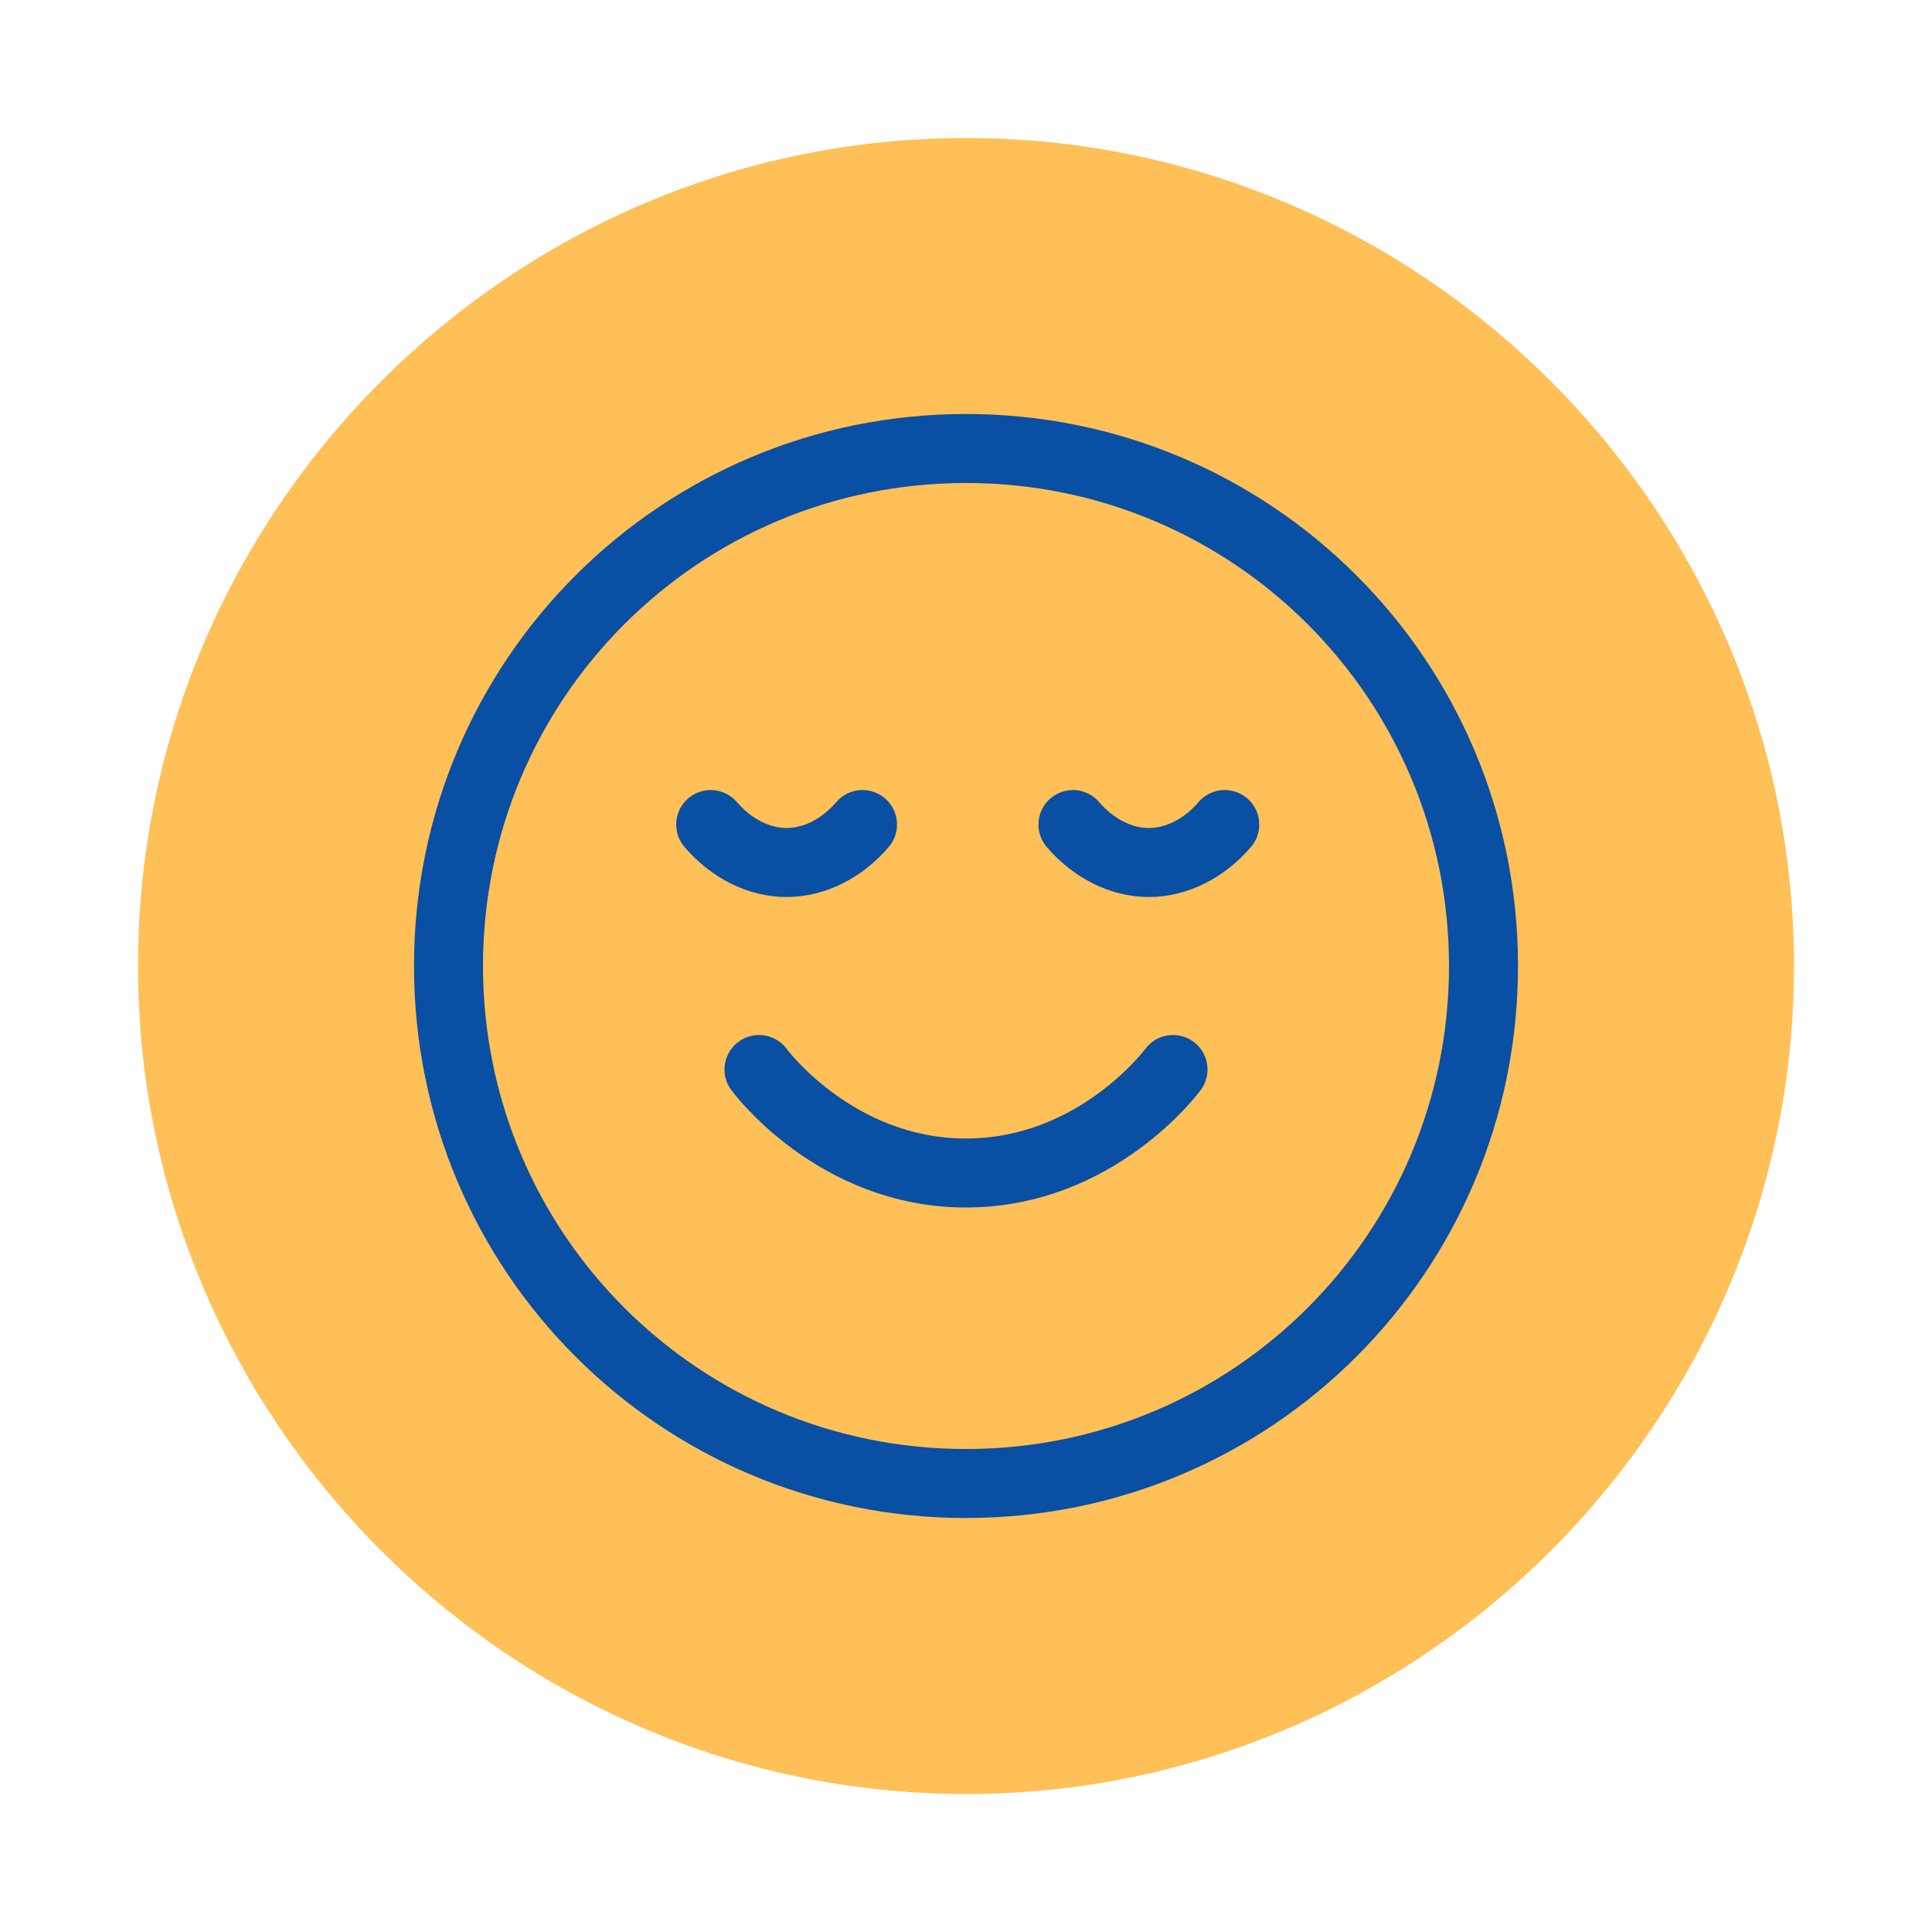 <?xml version="1.0" encoding="utf-8"?>
<!-- Generator: Adobe Illustrator 28.0.0, SVG Export Plug-In . SVG Version: 6.00 Build 0)  -->
<svg version="1.1" id="Layer_1" xmlns="http://www.w3.org/2000/svg" xmlns:xlink="http://www.w3.org/1999/xlink" x="0px" y="0px"
	 viewBox="0 0 56 56" style="enable-background:new 0 0 56 56;" xml:space="preserve">
<style type="text/css">
	.st0{fill:#FEC057;}
	.st1{fill:none;stroke:#094FA3;stroke-width:2;stroke-linecap:round;stroke-linejoin:round;}
</style>
<path class="st0" d="M28,4L28,4c13.2,0,24,10.8,24,24l0,0c0,13.2-10.8,24-24,24l0,0C14.8,52,4,41.2,4,28l0,0C4,14.8,14.8,4,28,4z"/>
<path class="st1" d="M22,31c0,0,2.2,3,6,3s6-3,6-3 M35.5,23.9c-0.6,0.7-1.4,1.1-2.2,1.1c-0.8,0-1.6-0.4-2.2-1.1 M25,23.9
	c-0.6,0.7-1.4,1.1-2.2,1.1s-1.6-0.4-2.2-1.1 M43,28c0,8.3-6.7,15-15,15s-15-6.7-15-15s6.7-15,15-15S43,19.7,43,28z"/>
</svg>
